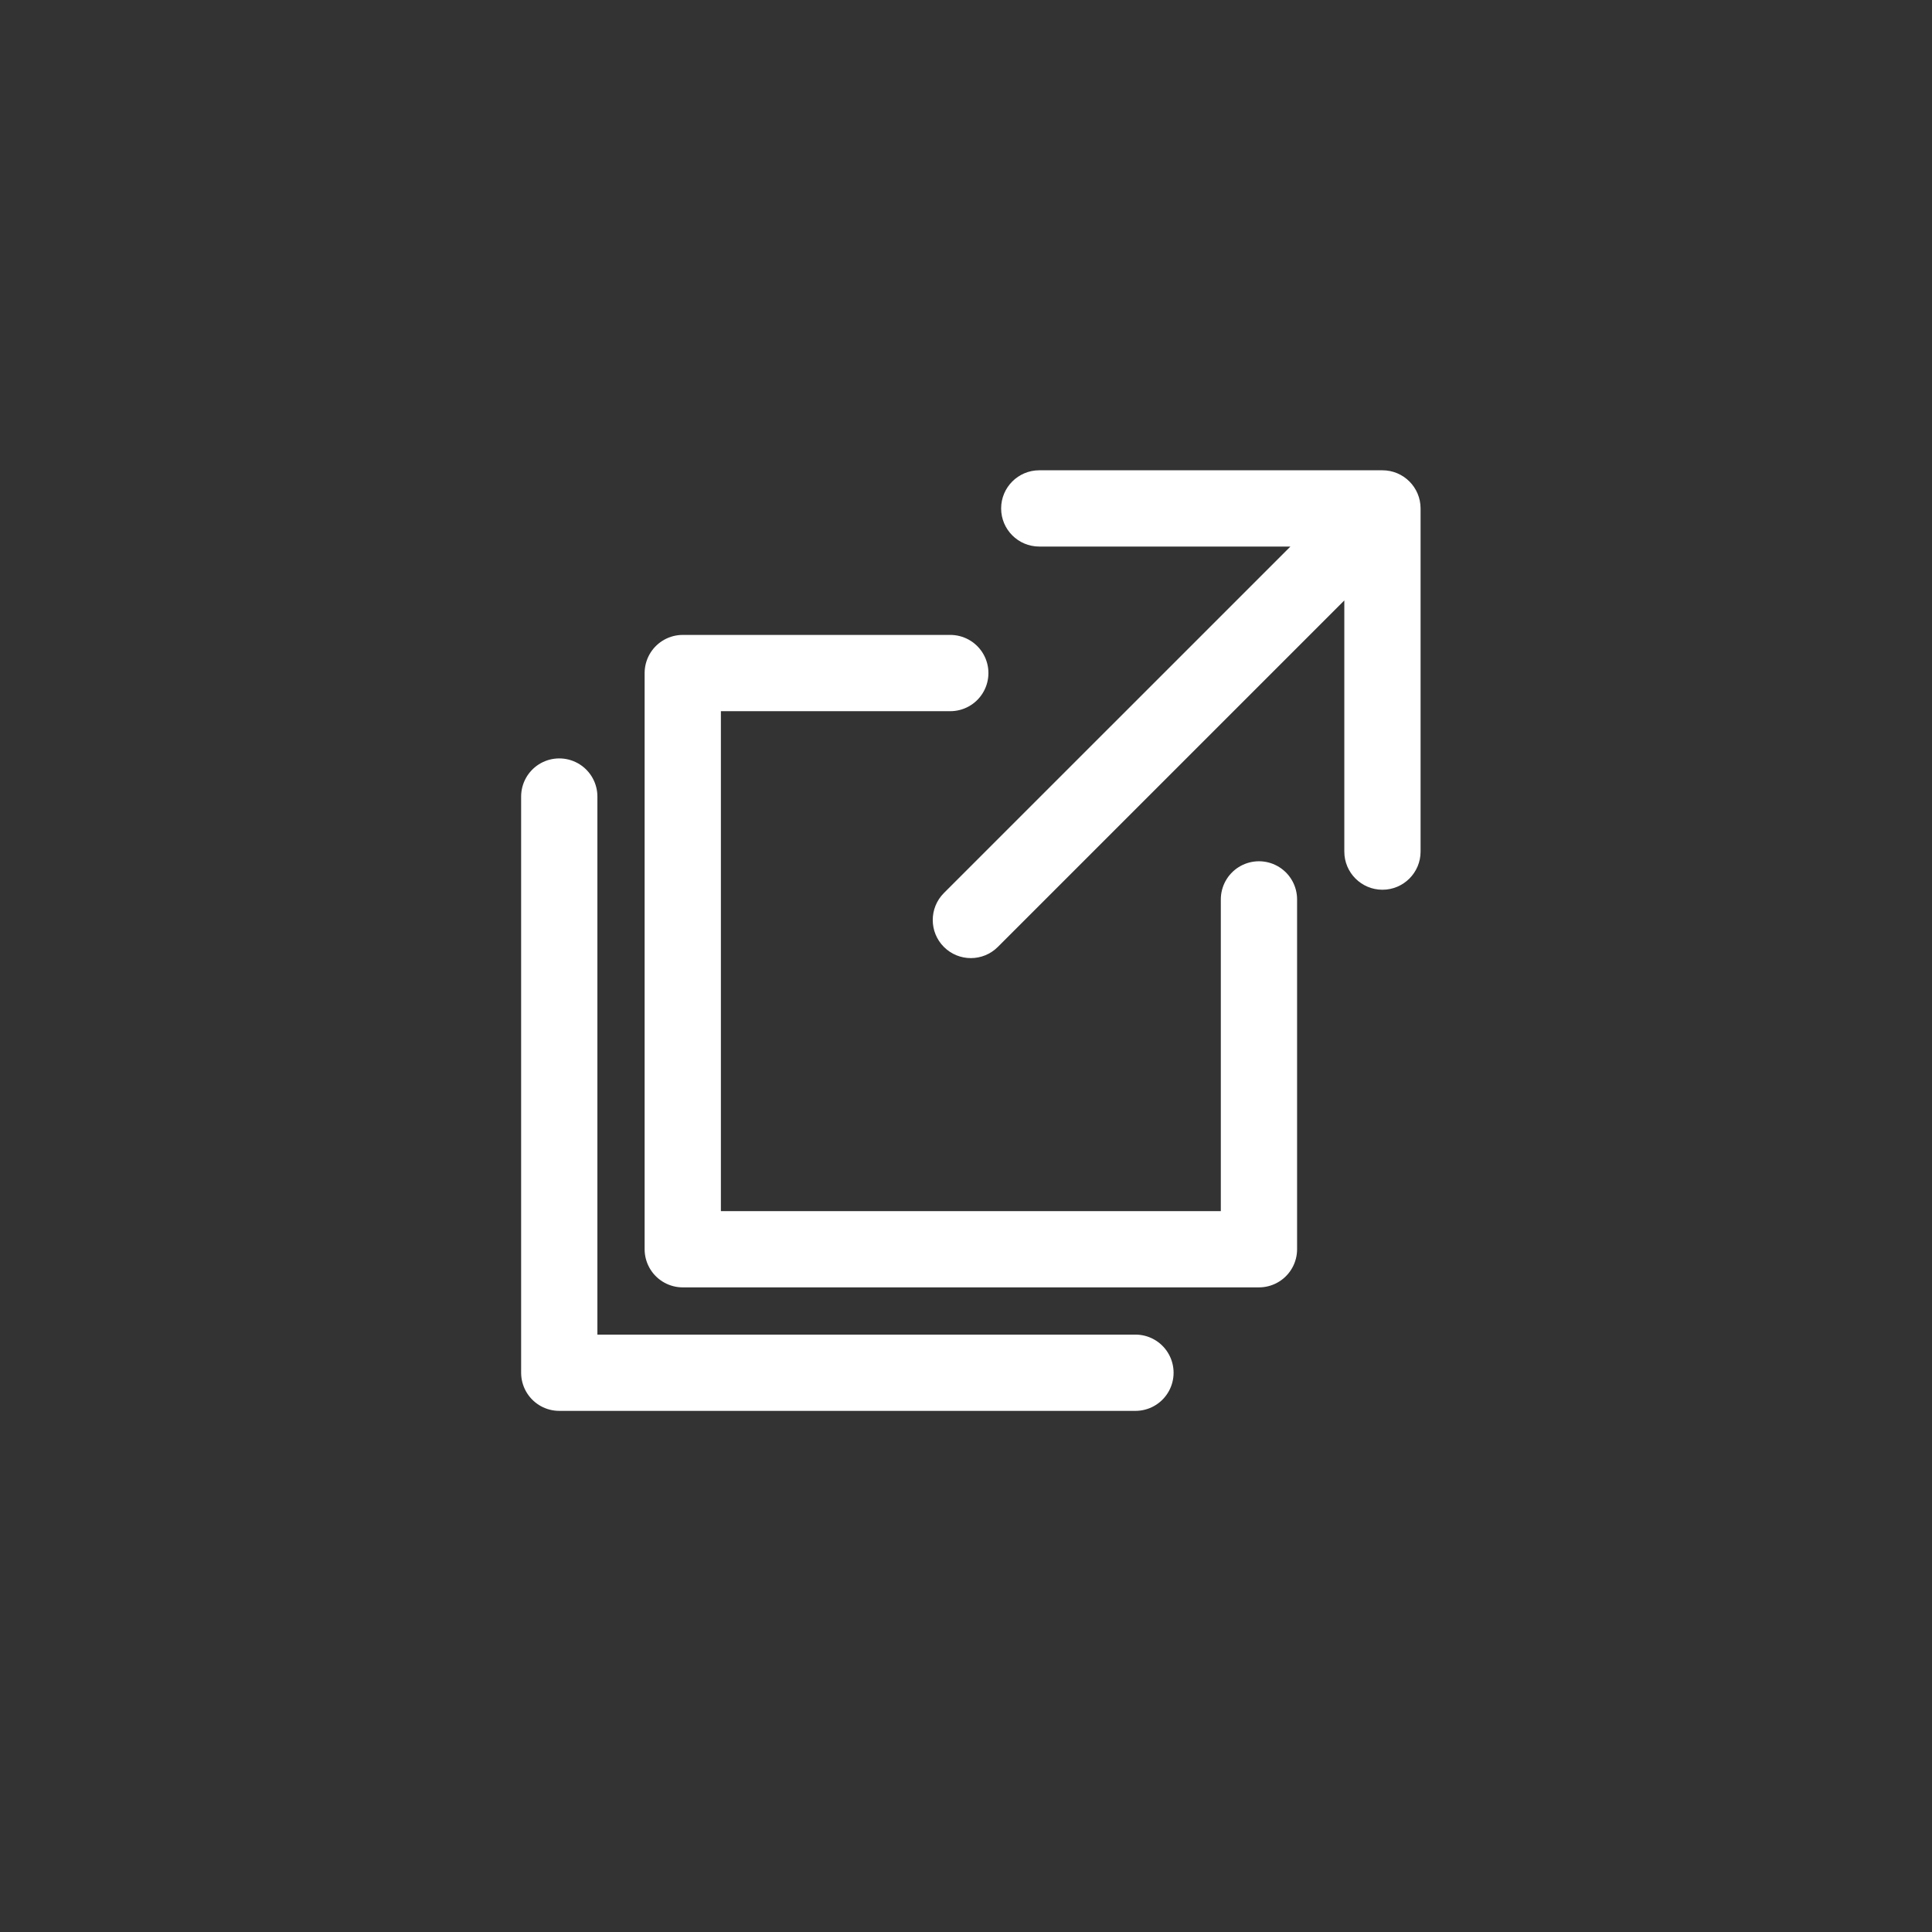 <svg width="38" height="38" viewBox="0 0 38 38" fill="none" xmlns="http://www.w3.org/2000/svg">
<rect x="0" y="0" width="38" height="38" fill="#333333" stroke="none"/>
<path d="M24.762 17.69V24.571H13.429V13.238H18.691" stroke="white" stroke-width="1.5" stroke-linecap="round" stroke-linejoin="round"/>
<path d="M22.333 27H11V15.667" stroke="white" stroke-width="1.5" stroke-linecap="round" stroke-linejoin="round"/>
<path d="M18.565 17.565C18.273 17.858 18.273 18.333 18.565 18.625C18.858 18.918 19.333 18.918 19.626 18.625L18.565 17.565ZM27.941 10C27.941 9.586 27.605 9.25 27.191 9.25L20.441 9.25C20.027 9.25 19.691 9.586 19.691 10C19.691 10.414 20.027 10.75 20.441 10.75H26.441V16.75C26.441 17.164 26.777 17.5 27.191 17.5C27.605 17.5 27.941 17.164 27.941 16.75L27.941 10ZM19.626 18.625L27.721 10.53L26.661 9.47L18.565 17.565L19.626 18.625Z" fill="white"/>
</svg>
